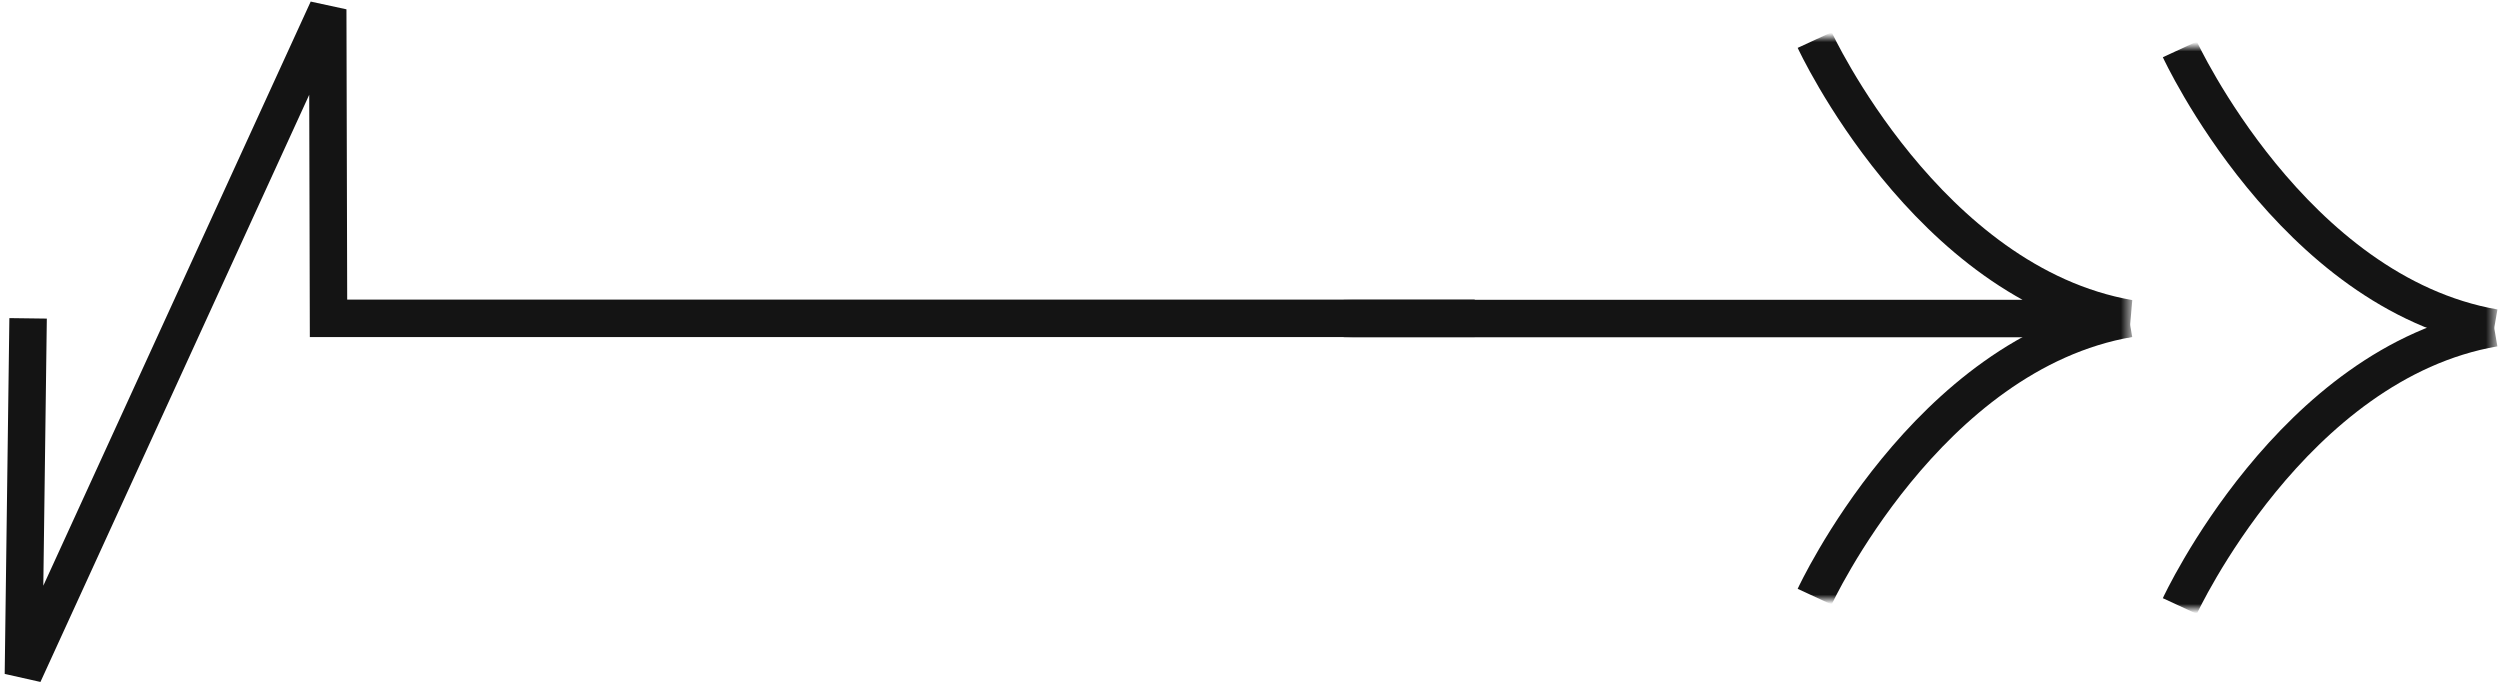 <?xml version="1.0" encoding="UTF-8"?> <svg xmlns="http://www.w3.org/2000/svg" width="267" height="73" viewBox="0 0 267 73" fill="none"> <mask id="mask0_633_88" style="mask-type:luminance" maskUnits="userSpaceOnUse" x="143" y="4" width="85" height="60"> <path d="M227.5 4H143.5V64H227.5V4Z" fill="white"></path> </mask> <g mask="url(#mask0_633_88)"> <path d="M193.807 4.273C193.807 4.273 205.82 30.251 227.383 34.02H143.5" stroke="#141414" stroke-width="4" stroke-miterlimit="10"></path> <path d="M193.805 63.726C193.805 63.726 205.818 37.749 227.381 34.02" stroke="#141414" stroke-width="4" stroke-miterlimit="10"></path> </g> <mask id="mask1_633_88" style="mask-type:luminance" maskUnits="userSpaceOnUse" x="182" y="5" width="85" height="60"> <path d="M266.5 5H182.5V65H266.5V5Z" fill="white"></path> </mask> <g mask="url(#mask1_633_88)"> <path d="M232.807 5.273C232.807 5.273 244.82 31.251 266.383 35.02" stroke="#141414" stroke-width="4" stroke-miterlimit="10"></path> <path d="M232.805 64.726C232.805 64.726 244.818 38.749 266.381 35.02" stroke="#141414" stroke-width="4" stroke-miterlimit="10"></path> </g> <path d="M157.501 34H35.085L35.001 1L2.501 72L3.001 34" stroke="#141414" stroke-width="4"></path> </svg> 